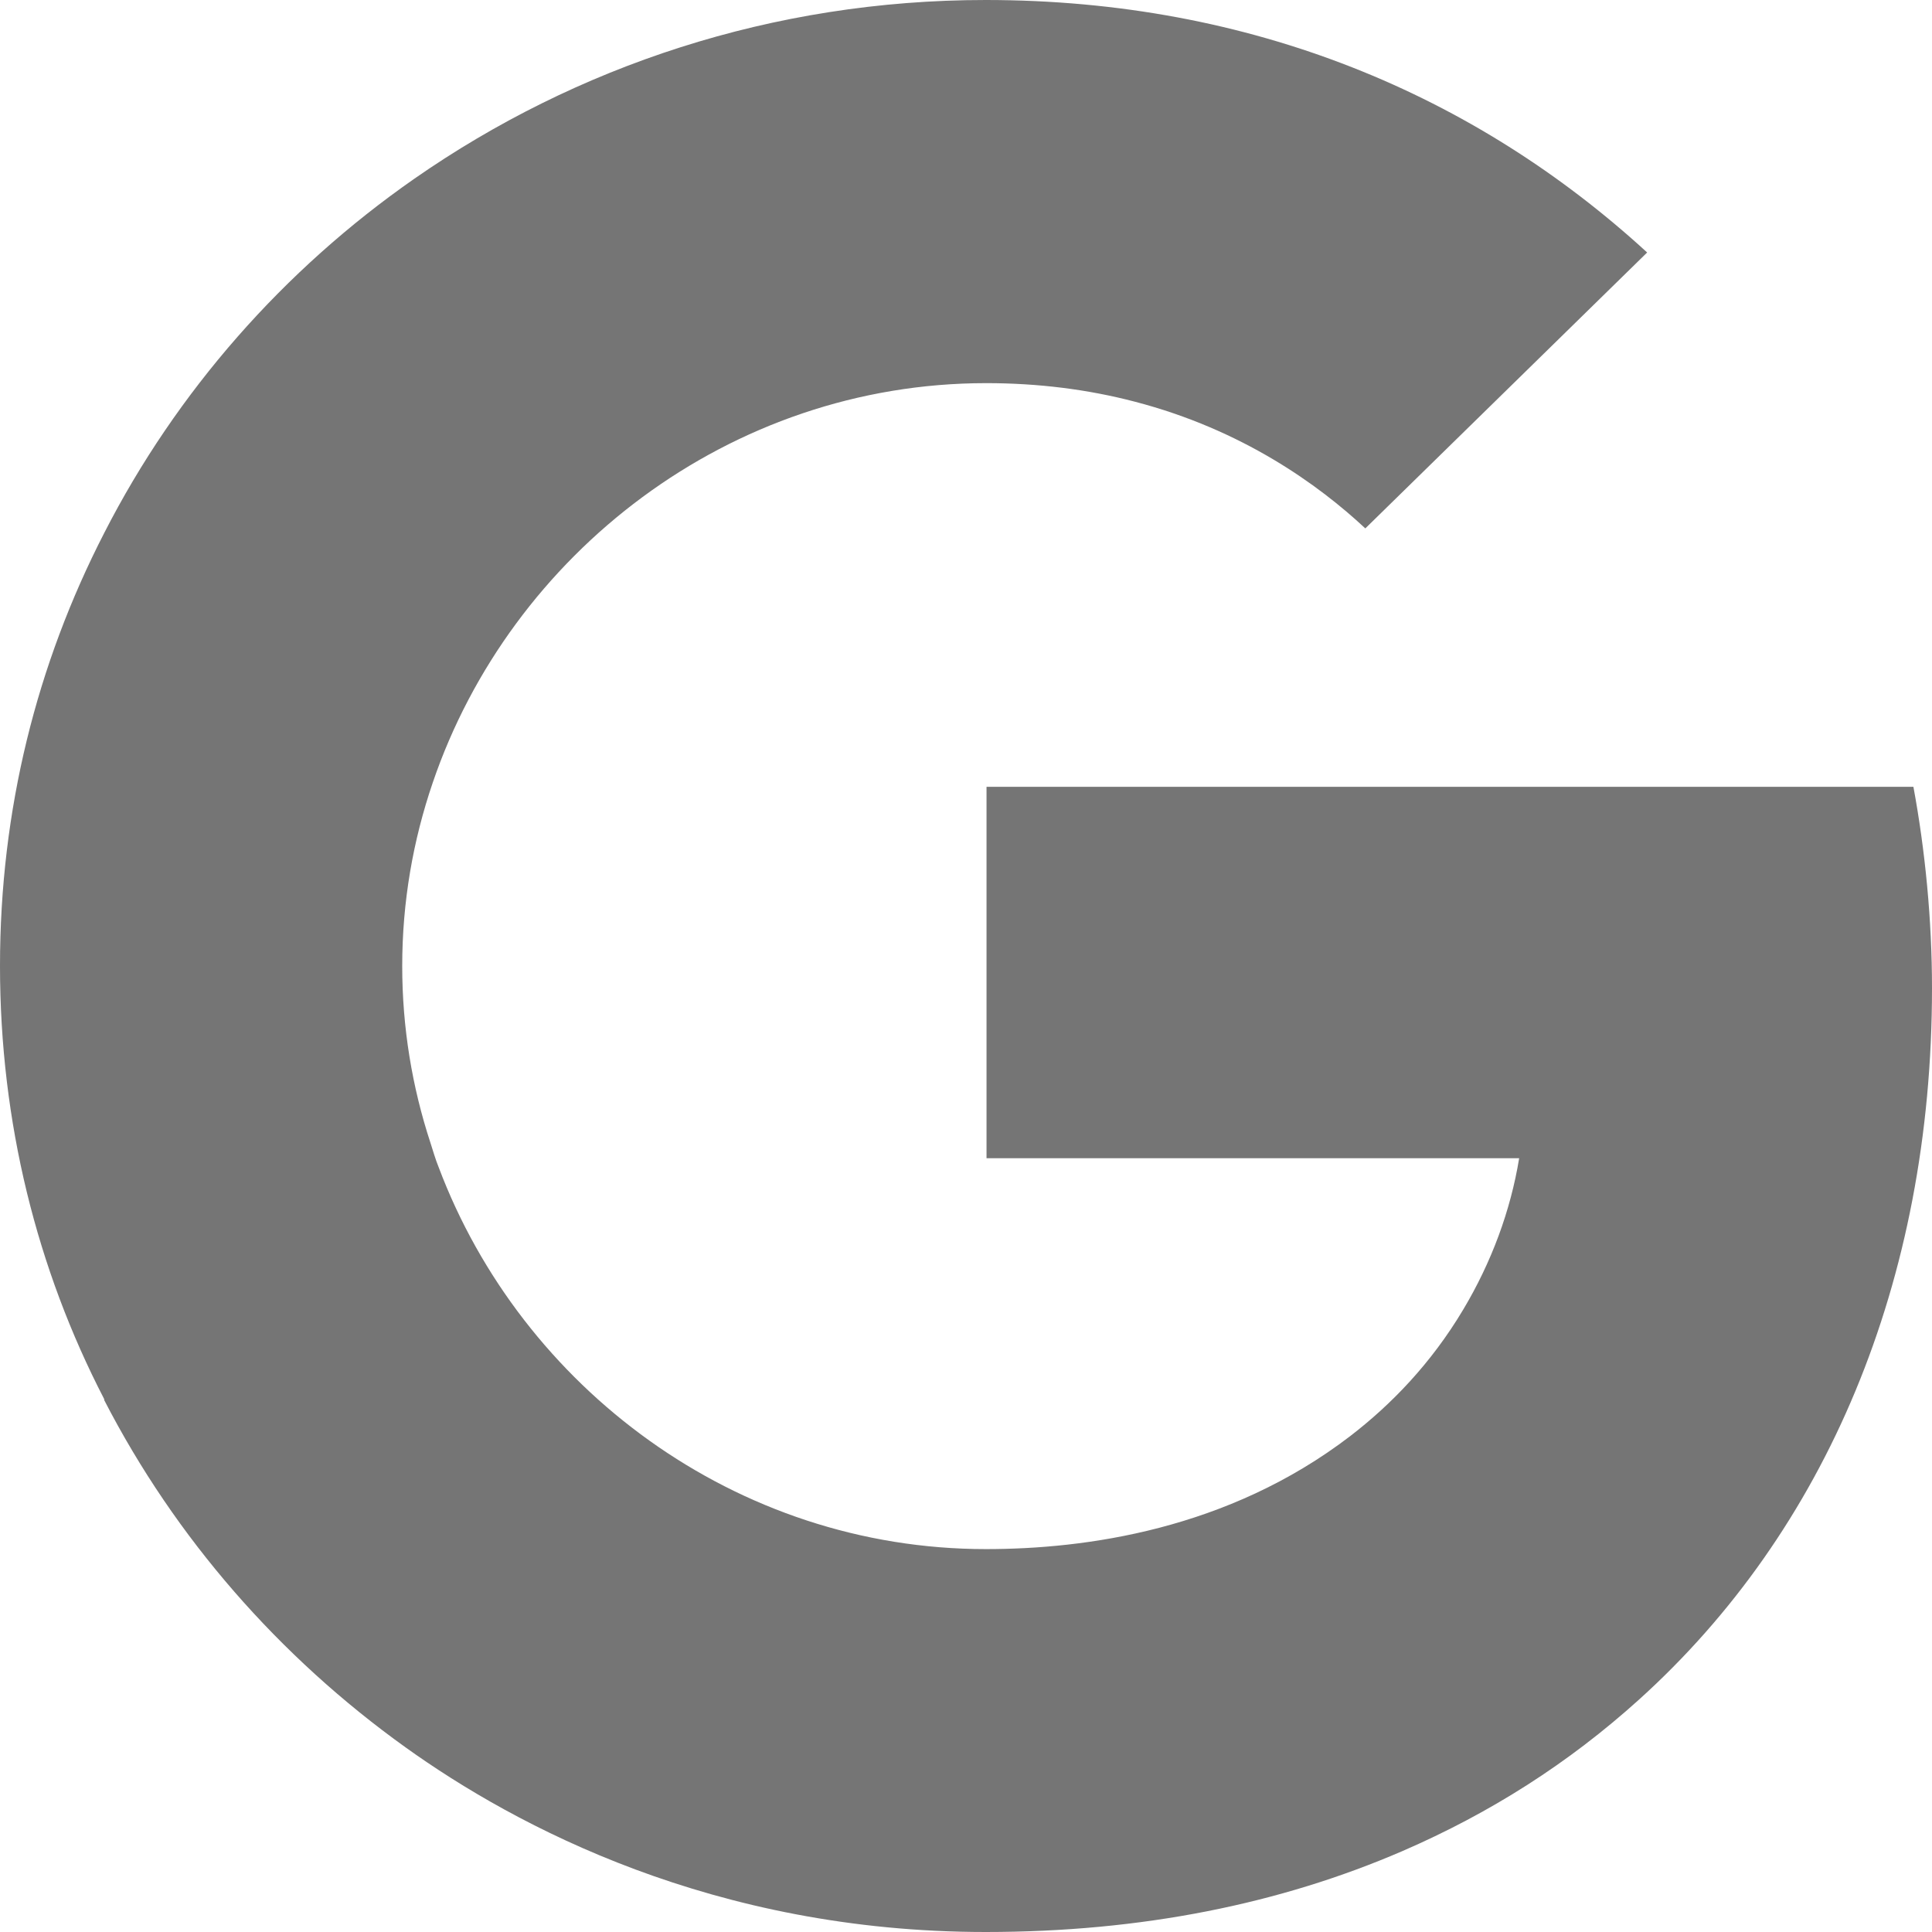 <svg width="16" height="16" viewBox="0 0 16 16" fill="none" xmlns="http://www.w3.org/2000/svg">
<g clip-path="url(#clip0_2504_3202)">
<path d="M15.846 6.516H8.17V9.592H12.581C12.51 10.027 12.351 10.455 12.118 10.845C11.851 11.293 11.52 11.633 11.182 11.893C10.168 12.67 8.986 12.829 8.165 12.829C6.091 12.829 4.319 11.488 3.633 9.667C3.606 9.601 3.587 9.533 3.565 9.465C3.413 9.002 3.331 8.511 3.331 8.001C3.331 7.469 3.42 6.961 3.584 6.481C4.229 4.588 6.041 3.173 8.167 3.173C8.594 3.173 9.006 3.224 9.396 3.326C10.289 3.558 10.92 4.015 11.307 4.376L13.641 2.091C12.221 0.789 10.37 1.96812e-09 8.163 1.96812e-09C6.398 -3.79862e-05 4.768 0.55 3.433 1.479C2.35 2.233 1.462 3.242 0.863 4.414C0.305 5.5 0 6.705 0 7.999C0 9.294 0.306 10.511 0.863 11.587V11.595C1.452 12.738 2.313 13.722 3.36 14.472C4.274 15.127 5.913 16 8.163 16C9.456 16 10.602 15.767 11.614 15.33C12.343 15.014 12.989 14.603 13.574 14.075C14.347 13.377 14.953 12.513 15.366 11.519C15.779 10.525 16 9.401 16 8.183C16 7.616 15.943 7.039 15.846 6.516V6.516Z" fill="#757575"/>
</g>
<defs>
<clipPath id="clip0_2504_3202">
<rect width="16" height="16" fill="white"/>
</clipPath>
</defs>
</svg>
